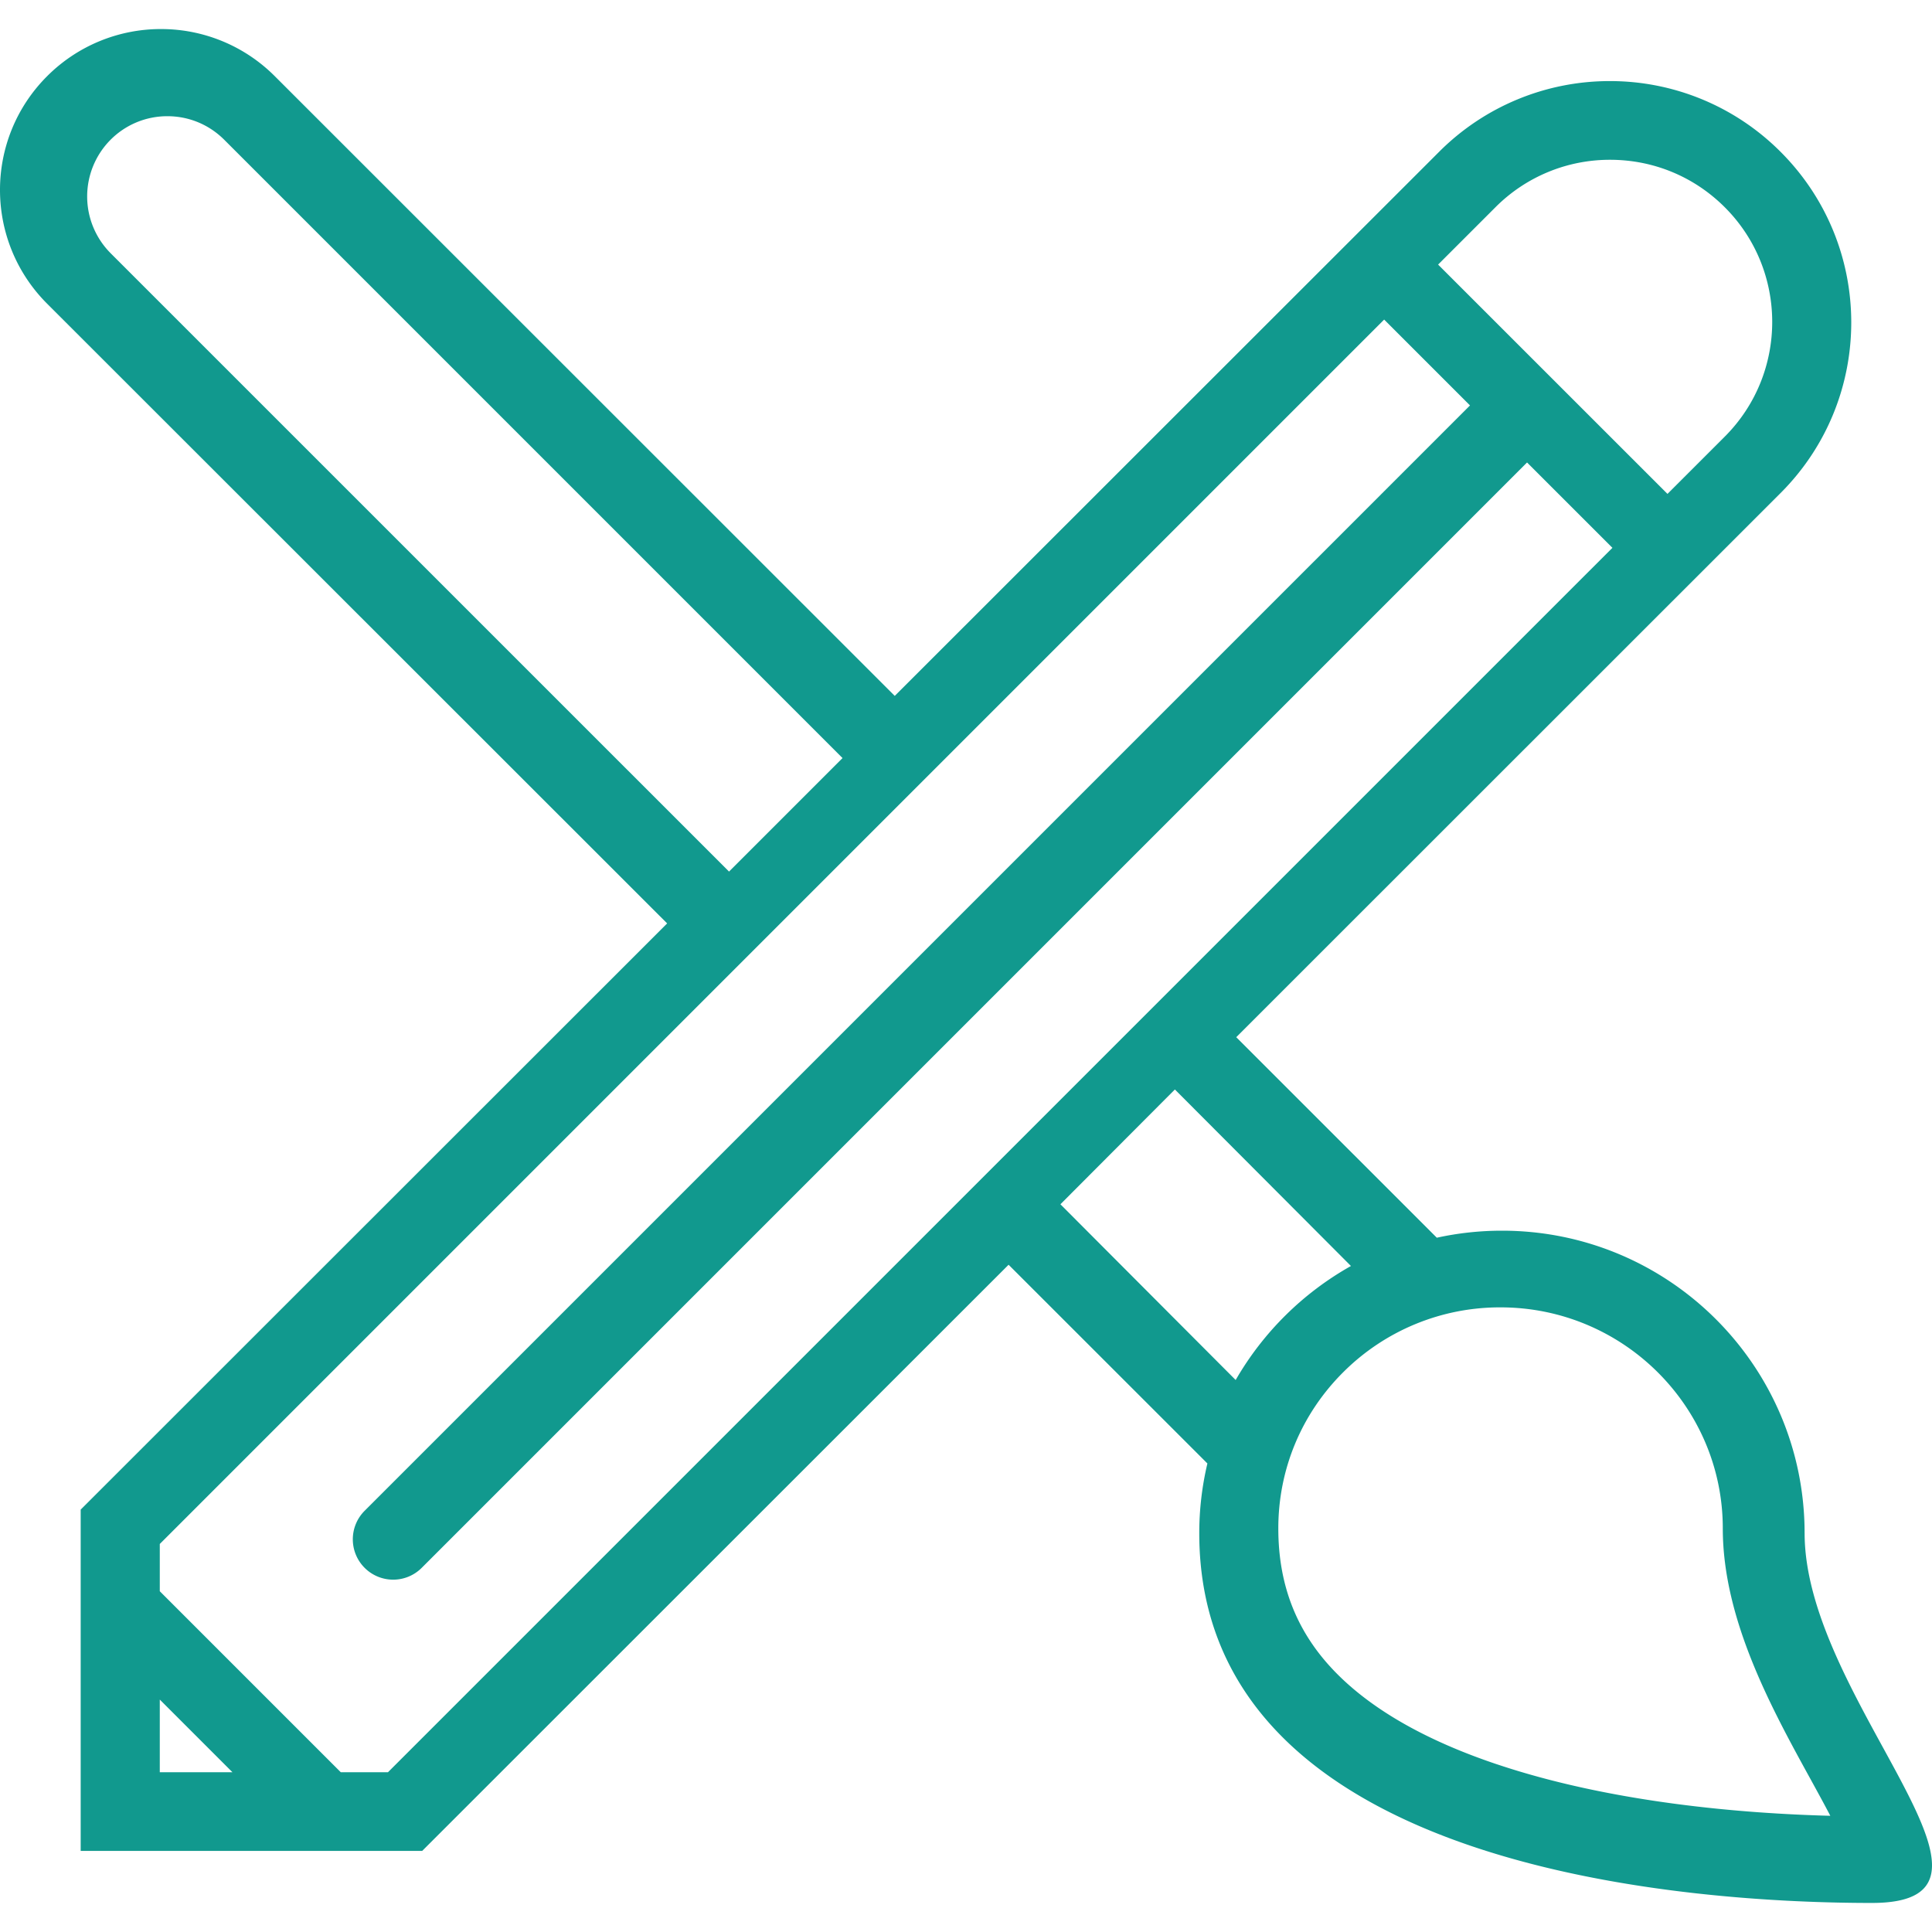 <svg width="133" height="133" viewBox="0 0 133 129" xmlns="http://www.w3.org/2000/svg"><path d="M124.23 103.546c0-11.502-9.327-20.825-20.834-20.825-1.543 0-3.04.168-4.485.484L85.103 69.401l37.47-37.457c6.491-6.488 6.491-17.008 0-23.495a16.564 16.564 0 00-11.75-4.867A16.58 16.58 0 0099.07 8.45L61.595 45.906 18.916 3.244A11.05 11.05 0 0011.082 0a11.052 11.052 0 00-7.837 3.244c-4.327 4.325-4.327 11.337 0 15.664l42.682 42.66-40.373 40.355v23.495h23.509l40.369-40.352 13.686 13.68a20.798 20.798 0 00-.56 4.8c0 23.586 34.796 25.454 46.303 25.454 11.507 0-4.63-13.952-4.63-25.454zm-21.284-91.277A11.099 11.099 0 01110.844 9c2.981 0 5.782 1.161 7.892 3.269 4.352 4.352 4.352 11.433 0 15.786L114.79 32 99 16.214l3.946-3.945zm-95.33 3.163a5.534 5.534 0 010-7.815A5.5 5.5 0 0111.525 6c1.473 0 2.862.575 3.907 1.617L58 50.185 50.187 58 7.615 15.432zM11 120v-5l5 5h-5zm15.71 0h-3.252L11 107.542v-3.254L95.286 20l5.91 5.91-76.093 76.092a2.776 2.776 0 000 3.93 2.777 2.777 0 003.927 0l76.093-76.095L111 35.712 26.71 120zM73 80.903L80.88 73 93 85.152A21.087 21.087 0 0085.064 93L73 80.903zm30.067 38.558c-4.82-1.615-8.534-3.719-11.043-6.253-2.709-2.733-4.024-6.002-4.024-9.993 0-4.065 1.587-7.884 4.478-10.76A15.248 15.248 0 01103.298 88c8.438 0 15.3 6.826 15.3 15.215 0 6.274 3.362 12.394 6.066 17.31.402.735.89 1.62 1.336 2.475-5.969-.155-15.007-.882-22.933-3.54z" fill="#11998E" fill-rule="evenodd"/></svg>
